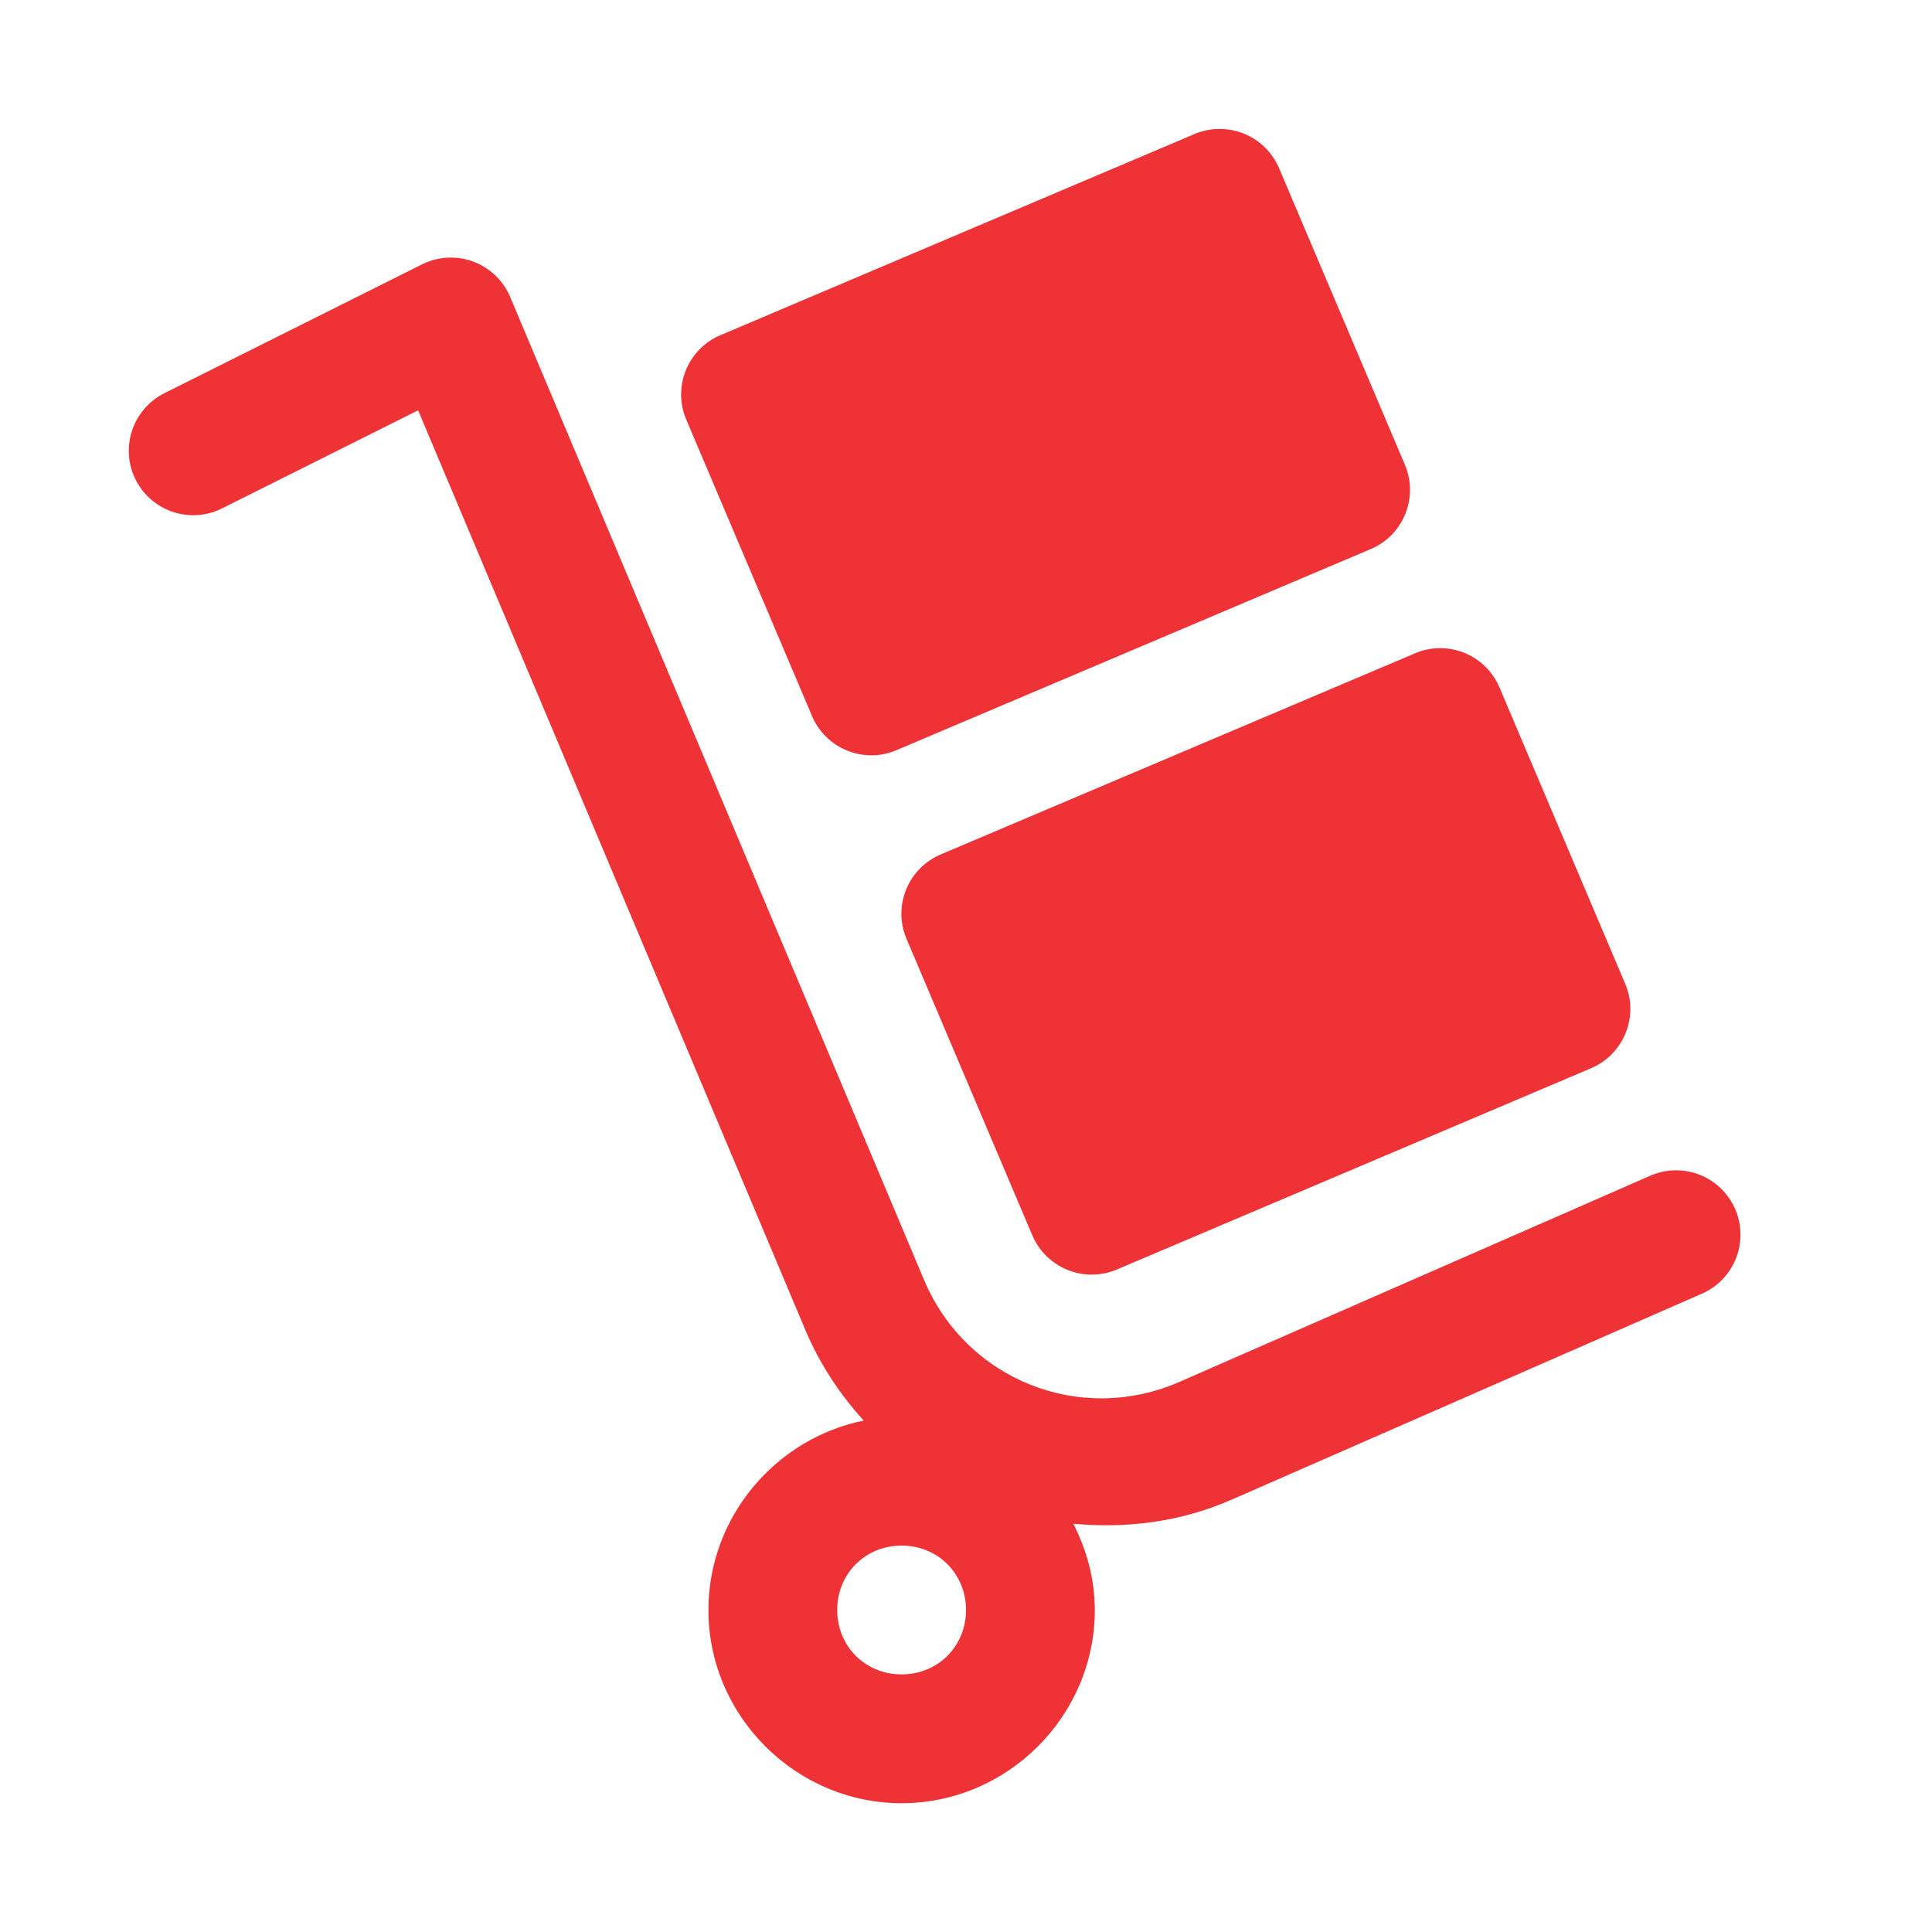 <svg xmlns="http://www.w3.org/2000/svg" x="0px" y="0px"
width="55" height="55"
viewBox="0 0 172 172"
style=" fill:#000000;"><g fill="none" fill-rule="nonzero" stroke="none" stroke-width="1" stroke-linecap="butt" stroke-linejoin="miter" stroke-miterlimit="10" stroke-dasharray="" stroke-dashoffset="0" font-family="none" font-weight="none" font-size="none" text-anchor="none" style="mix-blend-mode: normal"><path d="M0,172v-172h172v172z" fill="none"></path><g fill="#ee3236"><path d="M108.586,11.478c-0.744,0.001 -1.5,0.138 -2.228,0.448l-42.227,17.917c-2.913,1.238 -4.273,4.601 -3.035,7.514l11.198,26.393c1.238,2.913 4.601,4.273 7.514,3.035l42.227,-17.905c2.918,-1.238 4.273,-4.601 3.035,-7.514l-11.198,-26.393c-0.929,-2.184 -3.052,-3.496 -5.285,-3.494zM39.977,22.933c-0.837,0.023 -1.659,0.23 -2.408,0.605l-22.933,11.467c-1.833,0.916 -3.037,2.74 -3.16,4.785c-0.123,2.045 0.855,4 2.565,5.129c1.71,1.129 3.892,1.26 5.724,0.343l17.458,-8.734l34.467,81.857c1.289,3.062 3.085,5.753 5.207,8.085c-7.843,1.586 -13.829,8.585 -13.829,16.864c0,9.431 7.769,17.2 17.2,17.2c9.431,0 17.2,-7.769 17.2,-17.2c0,-2.768 -0.731,-5.355 -1.915,-7.682c4.665,0.436 9.476,-0.123 14.053,-2.128c0.004,0 0.007,0 0.011,0l41.746,-18.286c1.935,-0.781 3.293,-2.553 3.545,-4.625c0.252,-2.072 -0.642,-4.117 -2.334,-5.34c-1.692,-1.222 -3.914,-1.429 -5.802,-0.539l-41.757,18.286c-8.855,3.877 -19.002,-0.17 -22.754,-9.082l-36.841,-87.501c-0.918,-2.178 -3.079,-3.57 -5.442,-3.505zM128.205,57.703c-0.744,0.001 -1.5,0.15 -2.228,0.459l-42.227,17.905c-2.913,1.238 -4.284,4.601 -3.046,7.514l11.198,26.393c1.238,2.913 4.612,4.284 7.525,3.046l42.216,-17.917c2.913,-1.238 4.284,-4.601 3.046,-7.514l-11.198,-26.393c-0.929,-2.184 -3.052,-3.496 -5.285,-3.494zM80.267,137.6c3.234,0 5.733,2.499 5.733,5.733c0,3.234 -2.499,5.733 -5.733,5.733c-3.234,0 -5.733,-2.499 -5.733,-5.733c0,-3.234 2.499,-5.733 5.733,-5.733z"></path></g></g></svg>